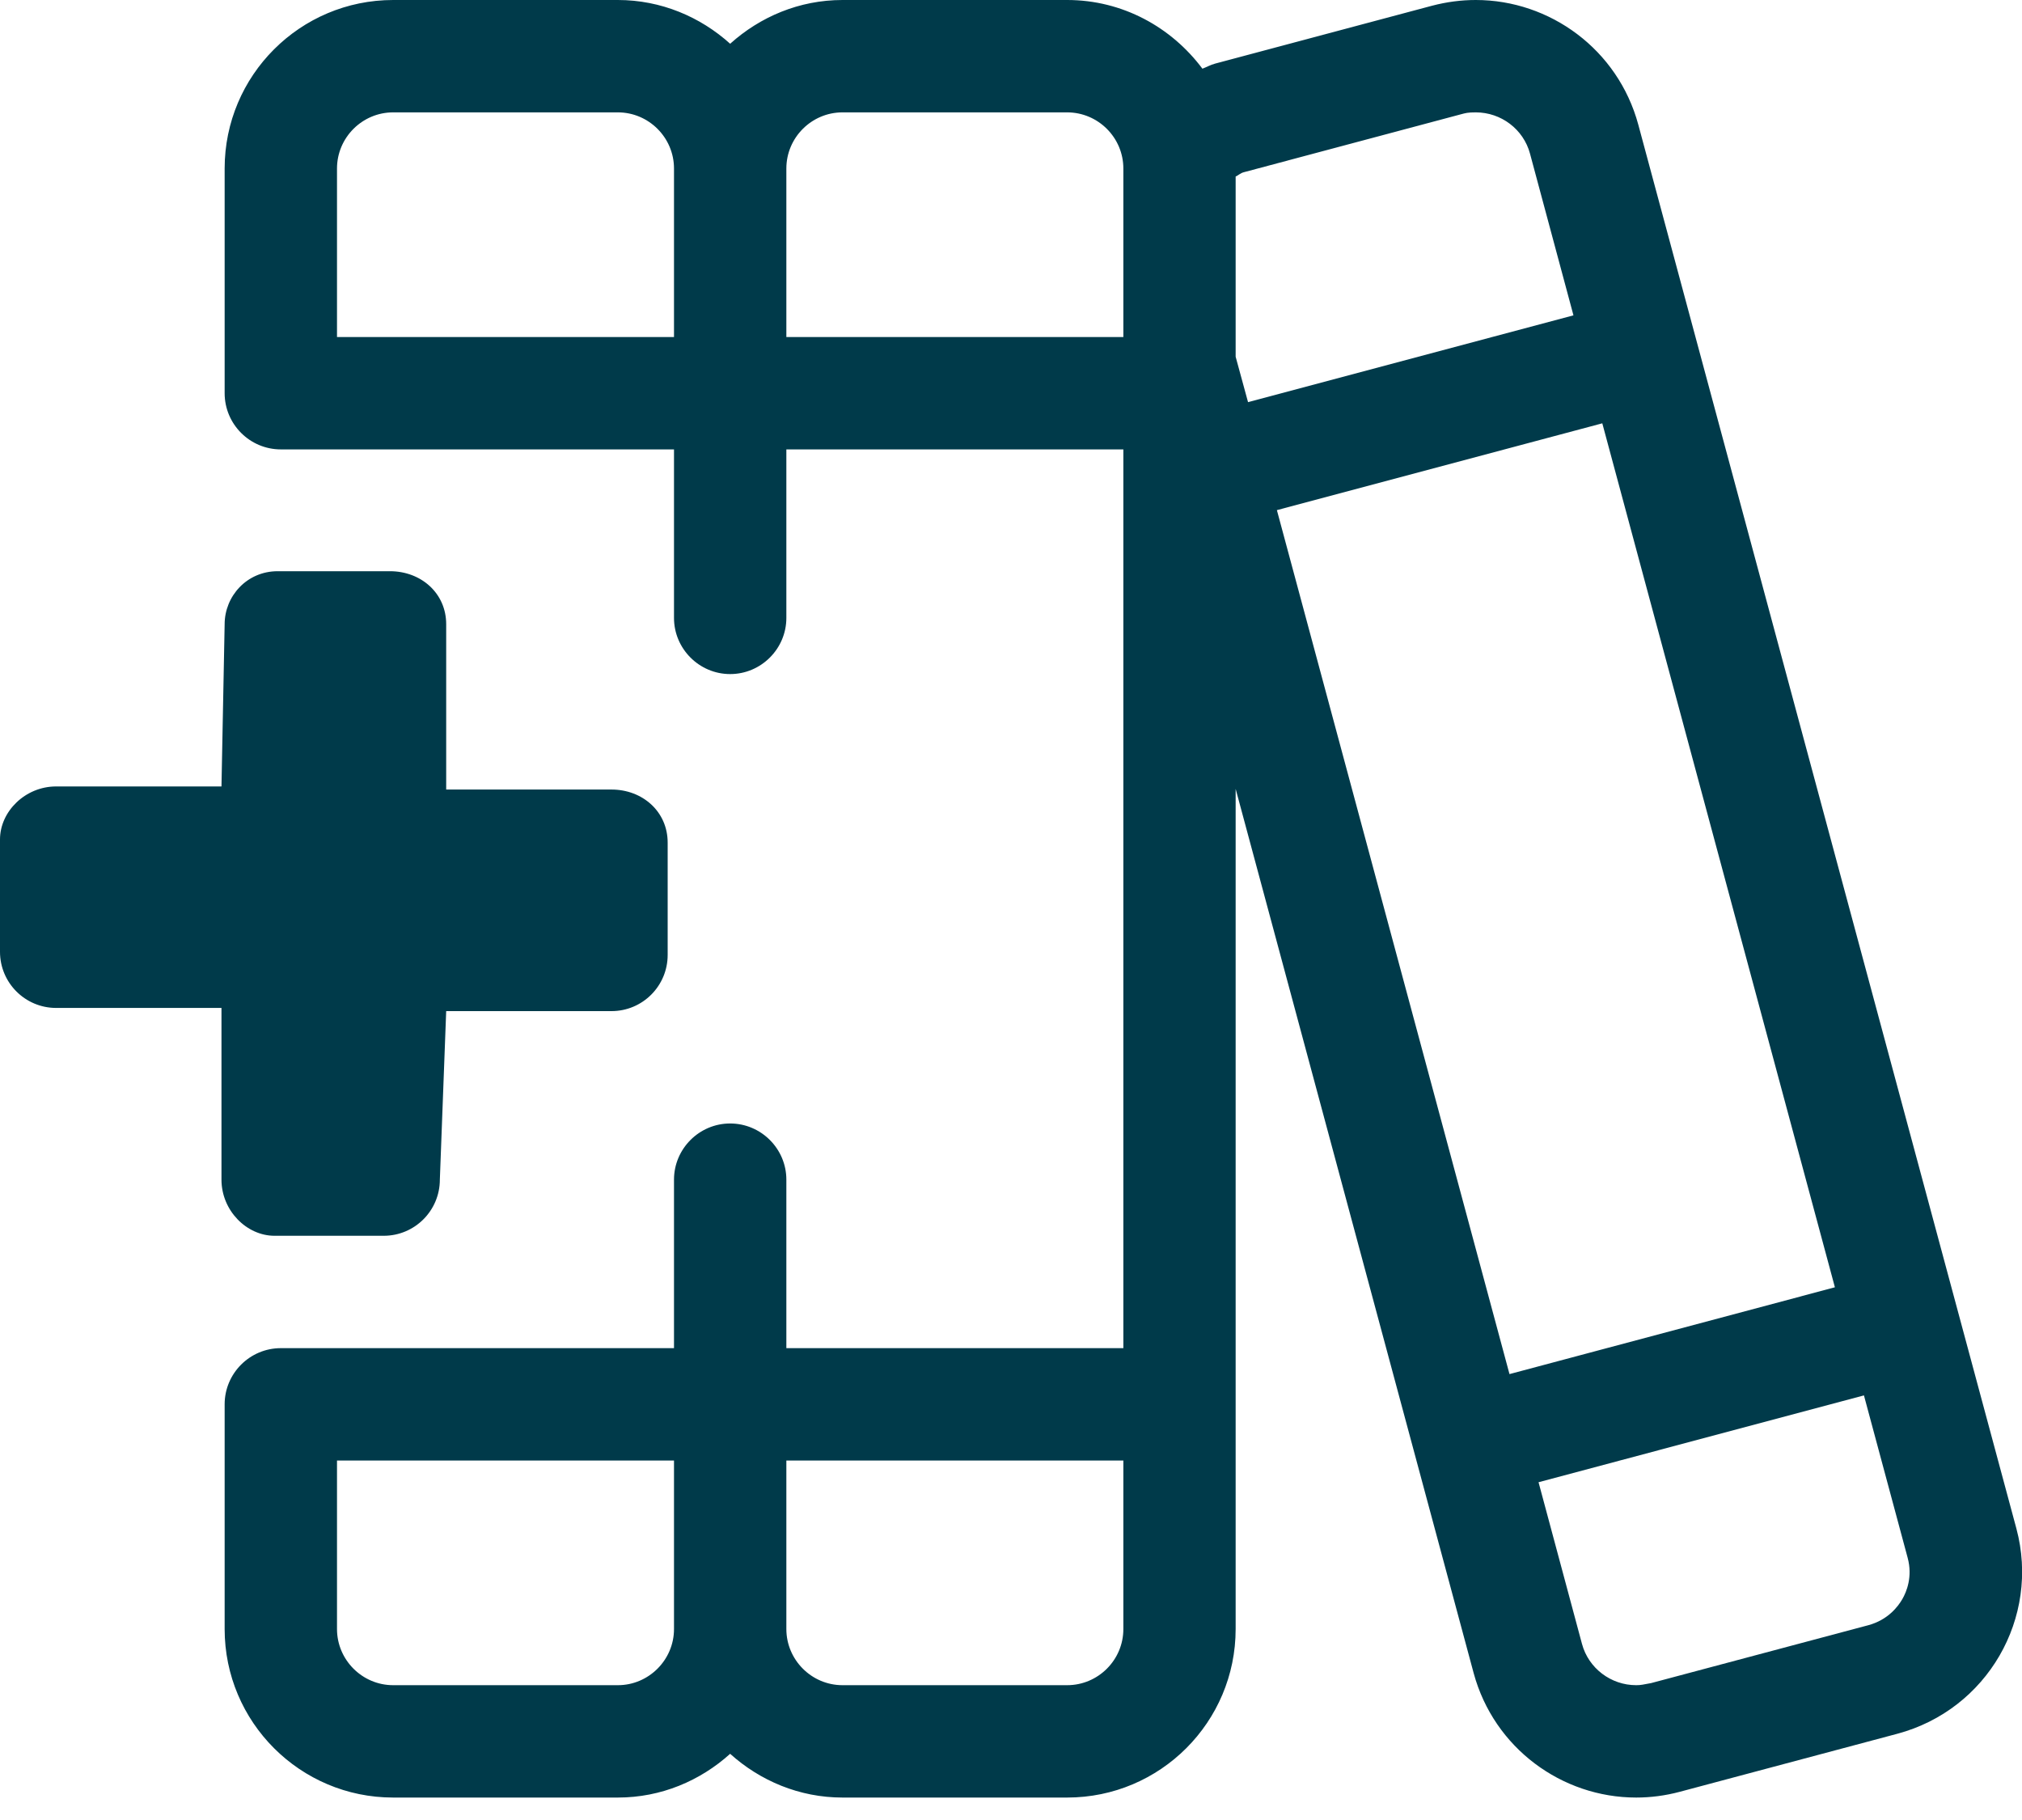<svg width="30" height="27" viewBox="0 0 30 27" fill="none" xmlns="http://www.w3.org/2000/svg">
<path d="M3.286 17.5C3.286 17.96 3.66 18.333 4.073 18.333H5.693C6.153 18.333 6.526 17.96 6.526 17.5L6.62 15H9.073C9.533 15 9.906 14.627 9.906 14.167V12.5C9.906 12.04 9.533 11.713 9.073 11.713H6.62L6.62 9.26C6.62 8.8 6.247 8.474 5.786 8.474H4.12C3.66 8.474 3.333 8.847 3.333 9.26L3.286 11.667H0.833C0.373 11.667 0 12.04 0 12.453V14.12C0 14.58 0.373 14.953 0.833 14.953H3.286V17.5ZM29.917 22.677L24.307 1.849C24.005 0.733 22.995 0 21.896 0C21.682 0 21.464 0.028 21.247 0.085L18.027 0.944C17.96 0.962 17.903 0.995 17.84 1.019C17.38 0.404 16.656 0 15.833 0H12.5C11.857 0 11.277 0.25 10.833 0.649C10.391 0.25 9.807 0 9.167 0H5.833C4.453 0 3.333 1.119 3.333 2.5V5.833C3.333 6.292 3.706 6.667 4.167 6.667H10V9.167C10 9.625 10.375 10 10.833 10C11.292 10 11.667 9.625 11.667 9.167V6.667H16.667V20H11.667V17.5C11.667 17.042 11.292 16.667 10.833 16.667C10.375 16.667 10 17.042 10 17.5V20H4.167C3.706 20 3.333 20.375 3.333 20.833V24.167C3.333 25.547 4.453 26.667 5.833 26.667H9.167C9.81 26.667 10.39 26.417 10.833 26.018C11.276 26.417 11.859 26.667 12.5 26.667H15.833C17.214 26.667 18.333 25.547 18.333 24.167V11.703L21.865 24.823C22.167 25.932 23.172 26.667 24.276 26.667C24.49 26.667 24.708 26.639 24.925 26.581L28.149 25.721C29.484 25.365 30.271 24 29.917 22.677ZM10 5H5V2.5C5 2.041 5.375 1.667 5.833 1.667H9.167C9.625 1.667 10 2.041 10 2.5V5ZM10 24.167C10 24.625 9.625 25 9.167 25H5.833C5.375 25 5 24.625 5 24.167V21.667H10V24.167ZM16.667 24.167C16.667 24.626 16.293 25 15.833 25H12.5C12.042 25 11.667 24.625 11.667 24.167V21.667H16.667V24.167ZM16.667 5H11.667V2.5C11.667 2.041 12.042 1.667 12.5 1.667H15.833C16.292 1.667 16.667 2.041 16.667 2.5V5ZM18.333 5.292V2.619C18.377 2.599 18.402 2.569 18.454 2.555L21.674 1.696C21.745 1.677 21.776 1.667 21.896 1.667C22.272 1.667 22.603 1.918 22.7 2.278L23.345 4.678L18.517 5.966L18.333 5.292ZM22.396 20.385L18.945 7.568L23.773 6.28L27.224 19.097L22.396 20.385ZM28.224 23.724C28.16 23.835 28.009 24.033 27.717 24.111L24.497 24.969C24.38 24.99 24.349 25 24.276 25C23.9 25 23.569 24.748 23.472 24.389L22.827 21.989L27.655 20.701L28.303 23.108C28.38 23.391 28.287 23.615 28.224 23.724Z" fill="#003A4A"/>
</svg>
